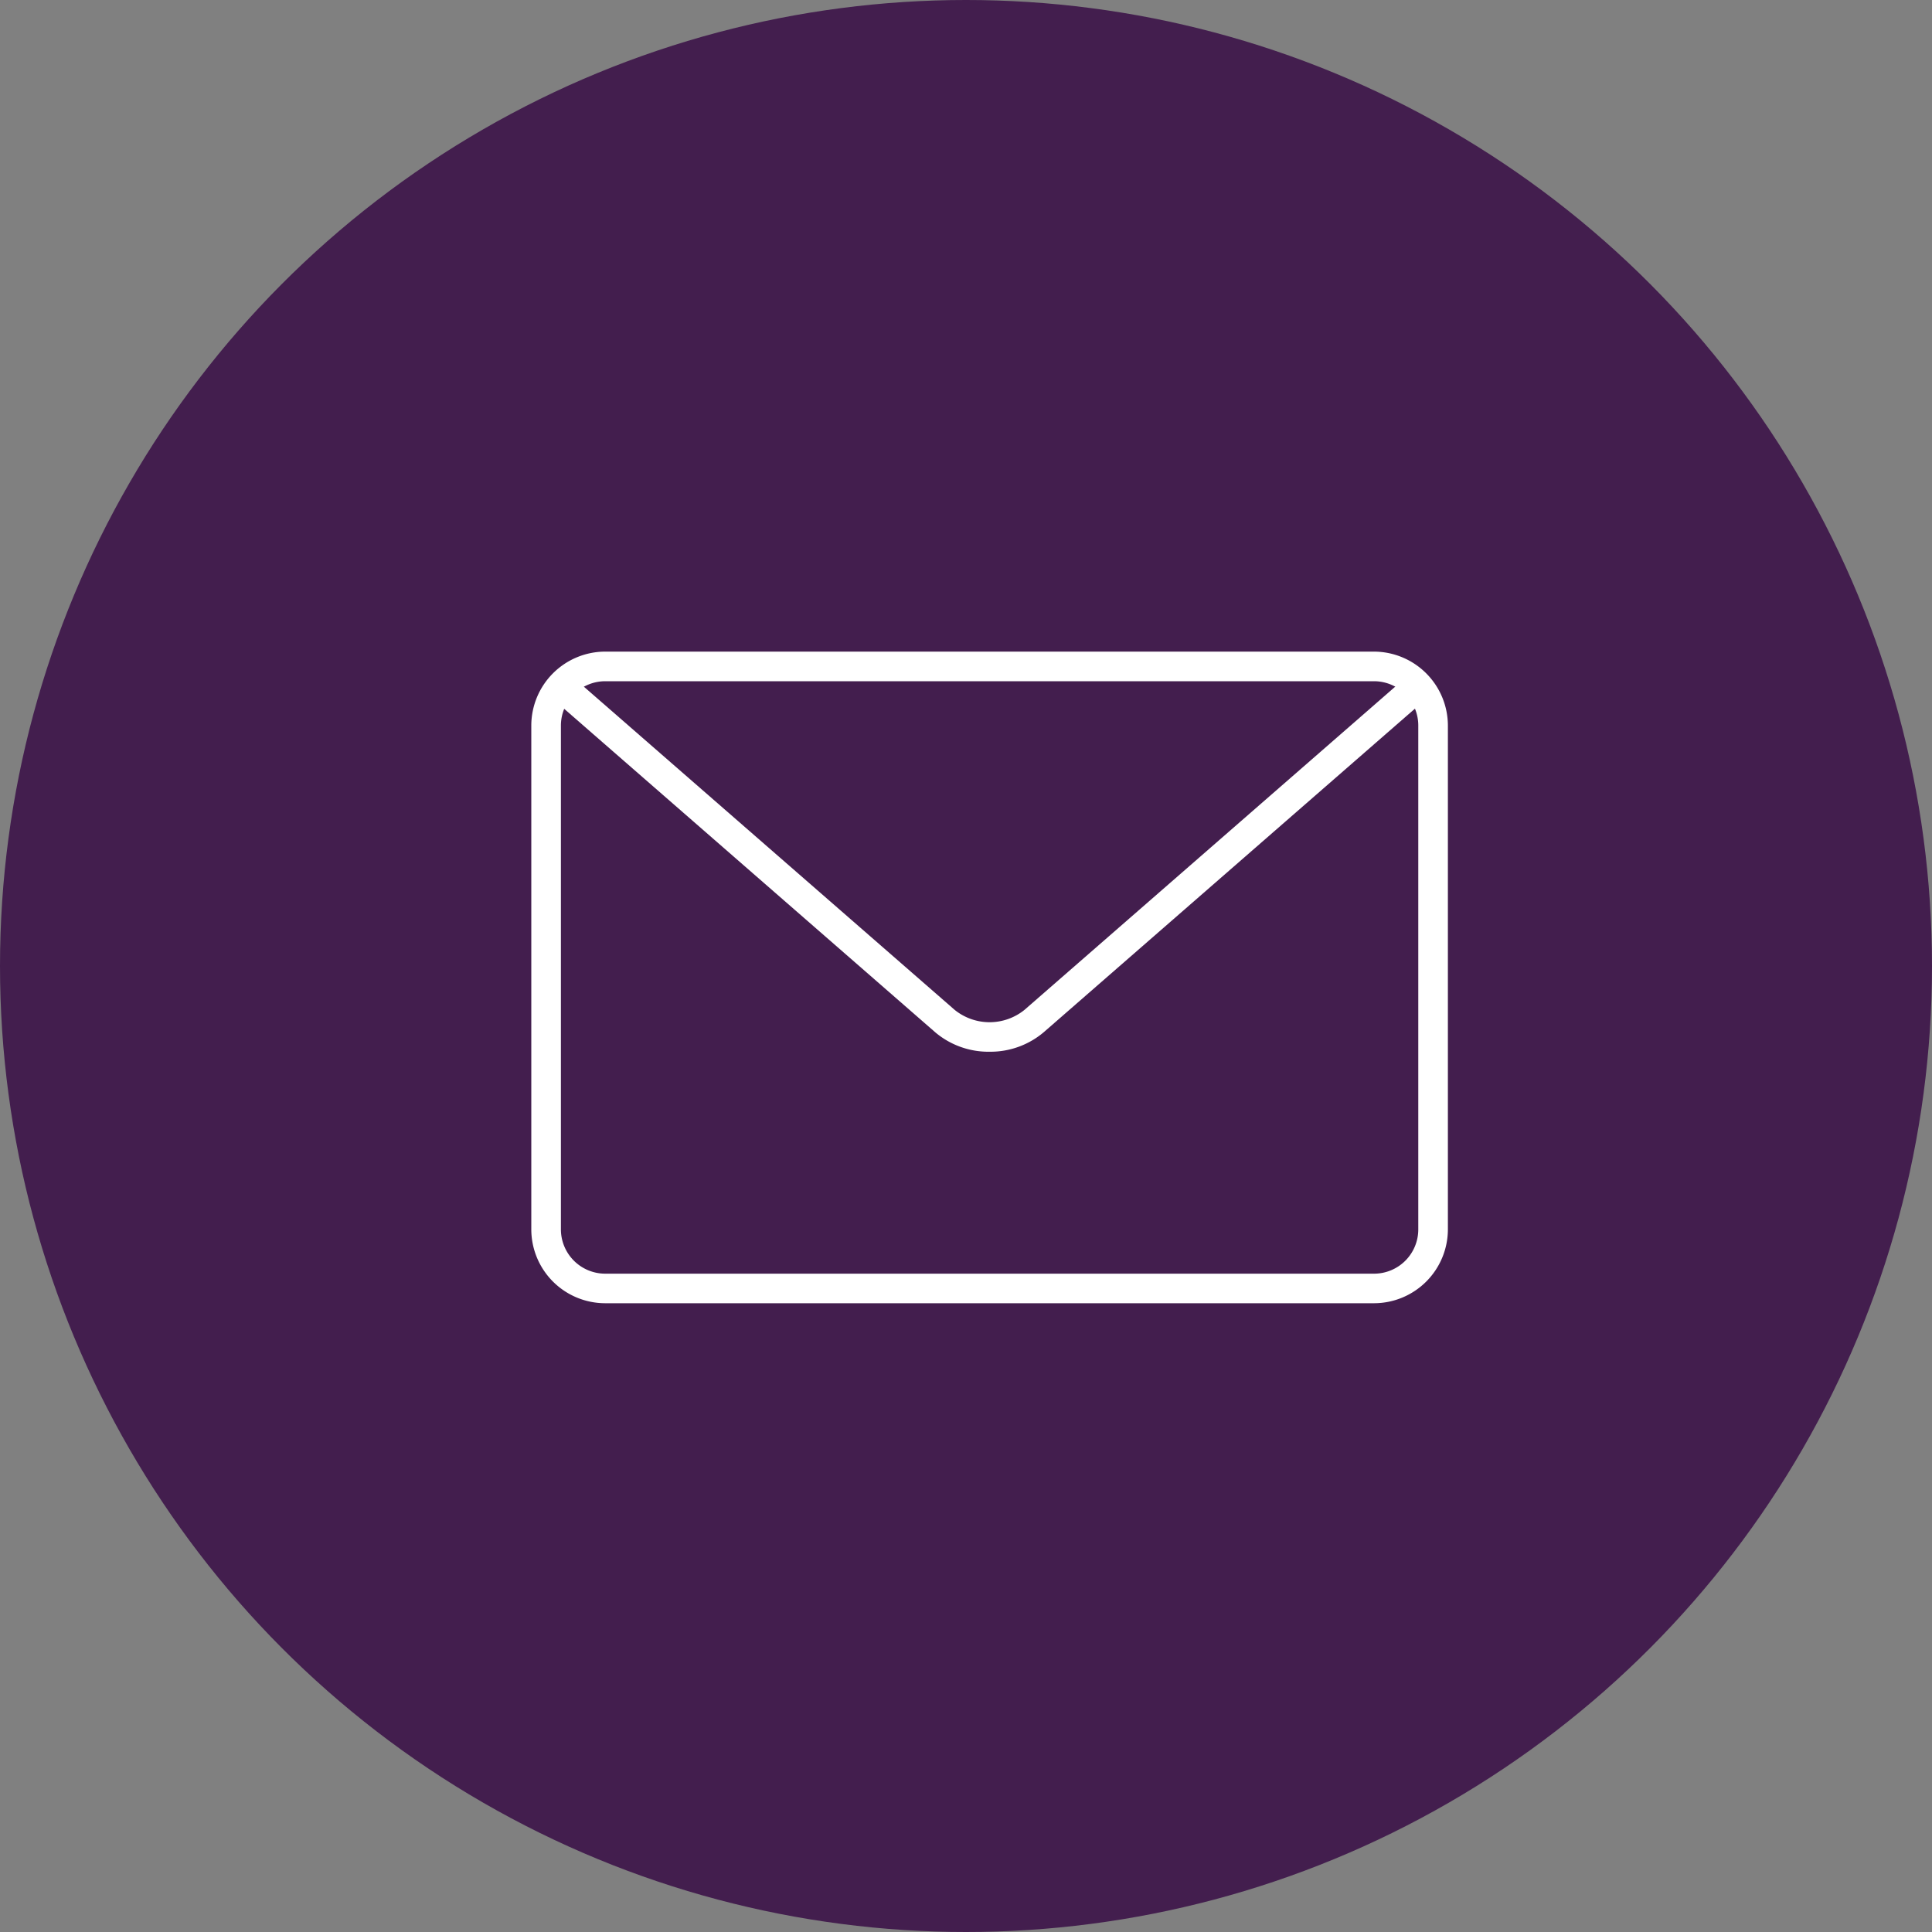 <svg xmlns="http://www.w3.org/2000/svg" xmlns:xlink="http://www.w3.org/1999/xlink" width="40" height="40" viewBox="0 0 40 40">
  <rect x="0" y="0" width="40" height="40" fill="#808080" stroke="none"/>
  <defs>
    <style>
      .cls-1 {
        fill: none;
      }

      .cls-2 {
        fill: #431e4e;
      }

      .cls-3 {
        clip-path: url(#clip-path);
      }

      .cls-4 {
        fill: #fff;
      }
    </style>
    <clipPath id="clip-path">
      <path id="Pfad_71" data-name="Pfad 71" class="cls-1" d="M0,0H18.977V-13.491H0Z"/>
    </clipPath>
  </defs>
  <g id="Gruppe_2156" data-name="Gruppe 2156" transform="translate(-1292 -12)">
    <circle id="Ellipse_4" data-name="Ellipse 4" class="cls-2" cx="20" cy="20" r="20" transform="translate(1292 12)"/>
    <g id="Gruppe_37" data-name="Gruppe 37" transform="translate(1303 38.982)">
      <g id="Gruppe_36" data-name="Gruppe 36" class="cls-3">
        <g id="Gruppe_34" data-name="Gruppe 34" transform="translate(1.53 -12.878)">
          <path id="Pfad_69" data-name="Pfad 69" class="cls-4" d="M0,0A.919.919,0,0,0-.917.917V11.348A.918.918,0,0,0,0,12.266H15.917a.916.916,0,0,0,.917-.918V.917A.917.917,0,0,0,15.917,0ZM15.917,12.878H0a1.531,1.531,0,0,1-1.53-1.53V.917A1.533,1.533,0,0,1,0-.613H15.917a1.534,1.534,0,0,1,1.53,1.53V11.348a1.531,1.531,0,0,1-1.53,1.53"/>
        </g>
        <g id="Gruppe_35" data-name="Gruppe 35" transform="translate(9.489 -5.207)">
          <path id="Pfad_70" data-name="Pfad 70" class="cls-4" d="M0,0A1.706,1.706,0,0,1-1.123-.4L-8.946-7.22a.306.306,0,0,1-.026-.432.3.3,0,0,1,.429-.03L-.723-.866a1.15,1.15,0,0,0,1.444,0L8.536-7.679a.3.3,0,0,1,.434.03.3.3,0,0,1-.03.429L1.124-.407A1.706,1.706,0,0,1,0,0"/>
        </g>
      </g>
    </g>
  </g>
</svg>
